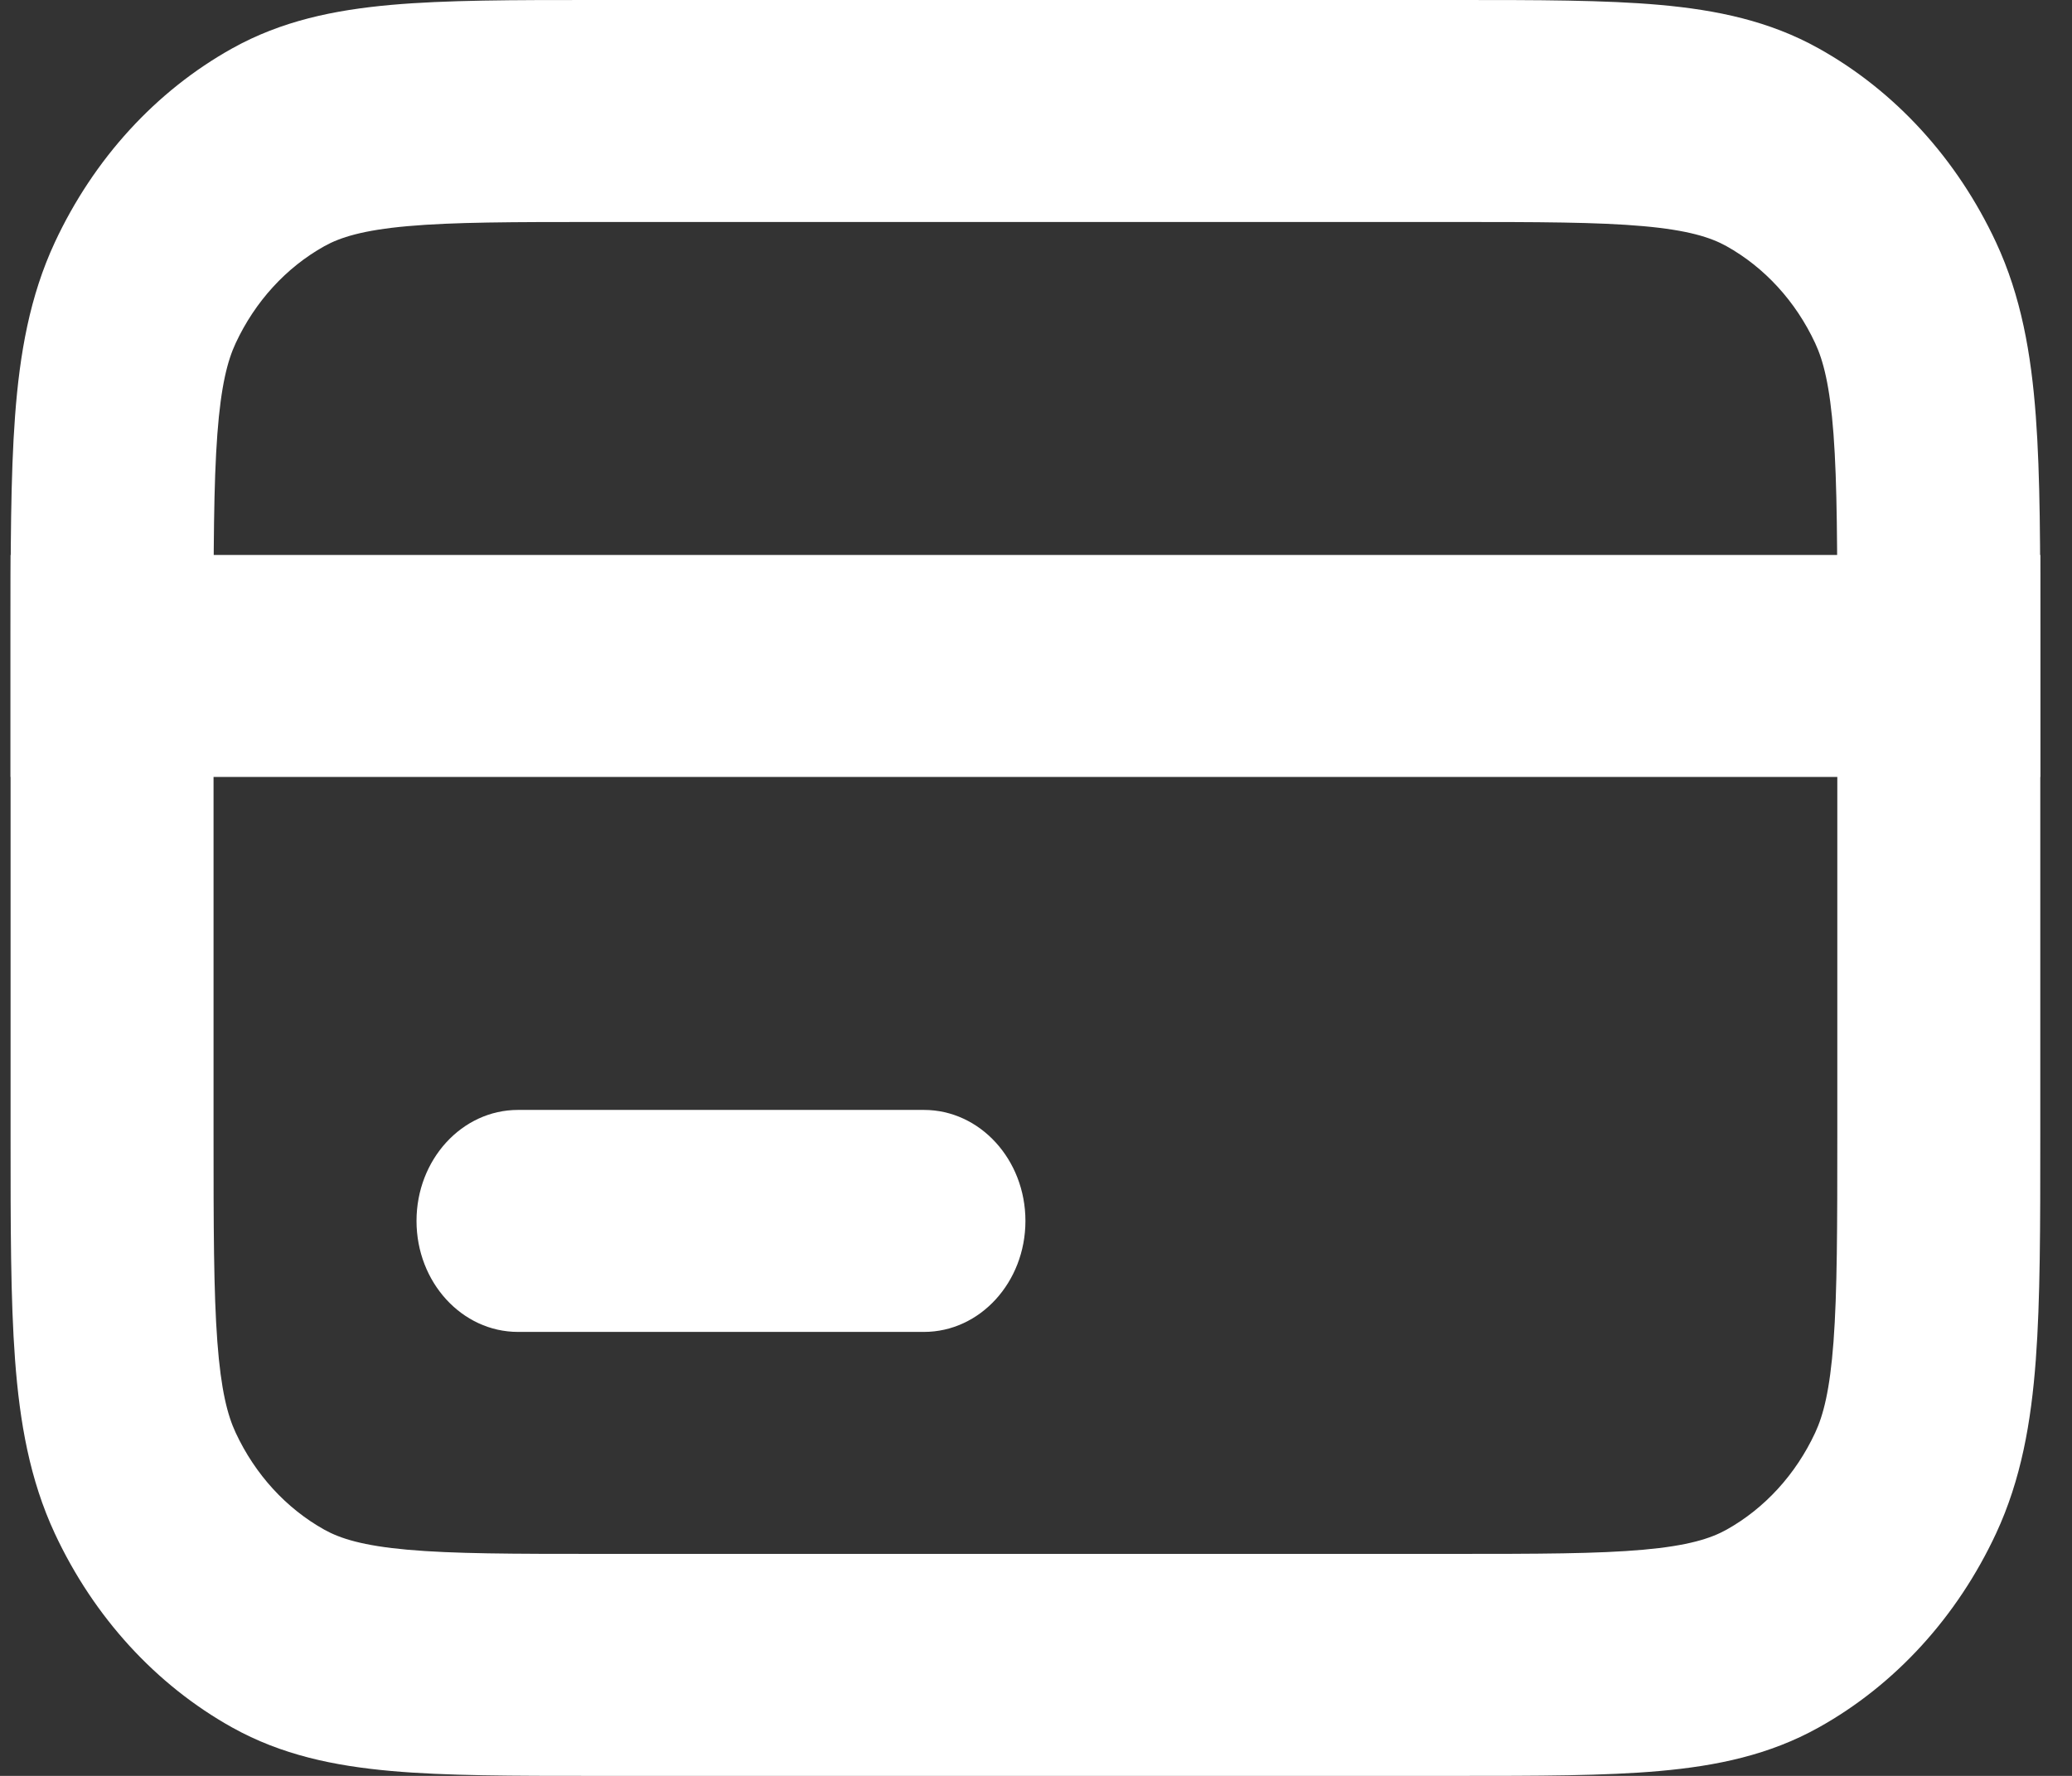 <svg width="49" height="42" viewBox="0 0 49 42" fill="none" xmlns="http://www.w3.org/2000/svg">
<rect x="0" y="0" width="49" height="42" fill="#333333" stroke="none"/>
<path d="M9.85 28.875C9.85 27.425 10.924 26.25 12.25 26.25H21.85C23.175 26.25 24.25 27.425 24.25 28.875C24.25 30.325 23.175 31.5 21.85 31.5H12.25C10.924 31.5 9.85 30.325 9.85 28.875Z" fill="white"/>
<path d="M0.25 13.125H48.25V18.375H0.25V13.125Z" fill="white"/>
<path fill-rule="evenodd" clip-rule="evenodd" d="M14.071 1.13214e-06H34.429C36.361 -3.23508e-05 37.956 -5.98859e-05 39.254 0.116C40.603 0.237 41.843 0.495 43.008 1.144C44.815 2.151 46.283 3.757 47.204 5.733C47.797 7.007 48.034 8.363 48.144 9.839C48.25 11.26 48.25 13.004 48.25 15.117V26.884C48.25 28.997 48.25 30.74 48.144 32.161C48.034 33.637 47.797 34.993 47.204 36.267C46.283 38.243 44.815 39.849 43.008 40.856C41.843 41.505 40.603 41.763 39.254 41.884C37.956 42 36.361 42 34.429 42H14.071C12.139 42 10.544 42 9.246 41.884C7.897 41.763 6.657 41.505 5.492 40.856C3.685 39.849 2.217 38.243 1.296 36.267C0.703 34.993 0.466 33.637 0.356 32.161C0.25 30.74 0.25 28.997 0.25 26.883V15.117C0.25 13.004 0.25 11.26 0.356 9.839C0.466 8.363 0.703 7.007 1.296 5.733C2.217 3.757 3.685 2.151 5.492 1.144C6.657 0.495 7.897 0.237 9.246 0.116C10.544 -5.98859e-05 12.139 -3.23508e-05 14.071 1.13214e-06ZM9.636 5.349C8.584 5.443 8.046 5.613 7.671 5.822C6.768 6.326 6.033 7.129 5.573 8.117C5.382 8.527 5.226 9.116 5.14 10.267C5.052 11.448 5.05 12.976 5.05 15.225V26.775C5.05 29.023 5.052 30.552 5.14 31.733C5.226 32.884 5.382 33.473 5.573 33.883C6.033 34.871 6.768 35.674 7.671 36.178C8.046 36.387 8.584 36.557 9.636 36.651C10.717 36.748 12.114 36.75 14.17 36.75H34.33C36.386 36.75 37.783 36.748 38.864 36.651C39.916 36.557 40.454 36.387 40.829 36.178C41.732 35.674 42.467 34.871 42.927 33.883C43.118 33.473 43.274 32.884 43.36 31.733C43.448 30.552 43.45 29.023 43.45 26.775V15.225C43.45 12.976 43.448 11.448 43.36 10.267C43.274 9.116 43.118 8.527 42.927 8.117C42.467 7.129 41.732 6.326 40.829 5.822C40.454 5.613 39.916 5.443 38.864 5.349C37.783 5.252 36.386 5.25 34.33 5.25H14.17C12.114 5.25 10.717 5.252 9.636 5.349Z" fill="white"/>
</svg>
